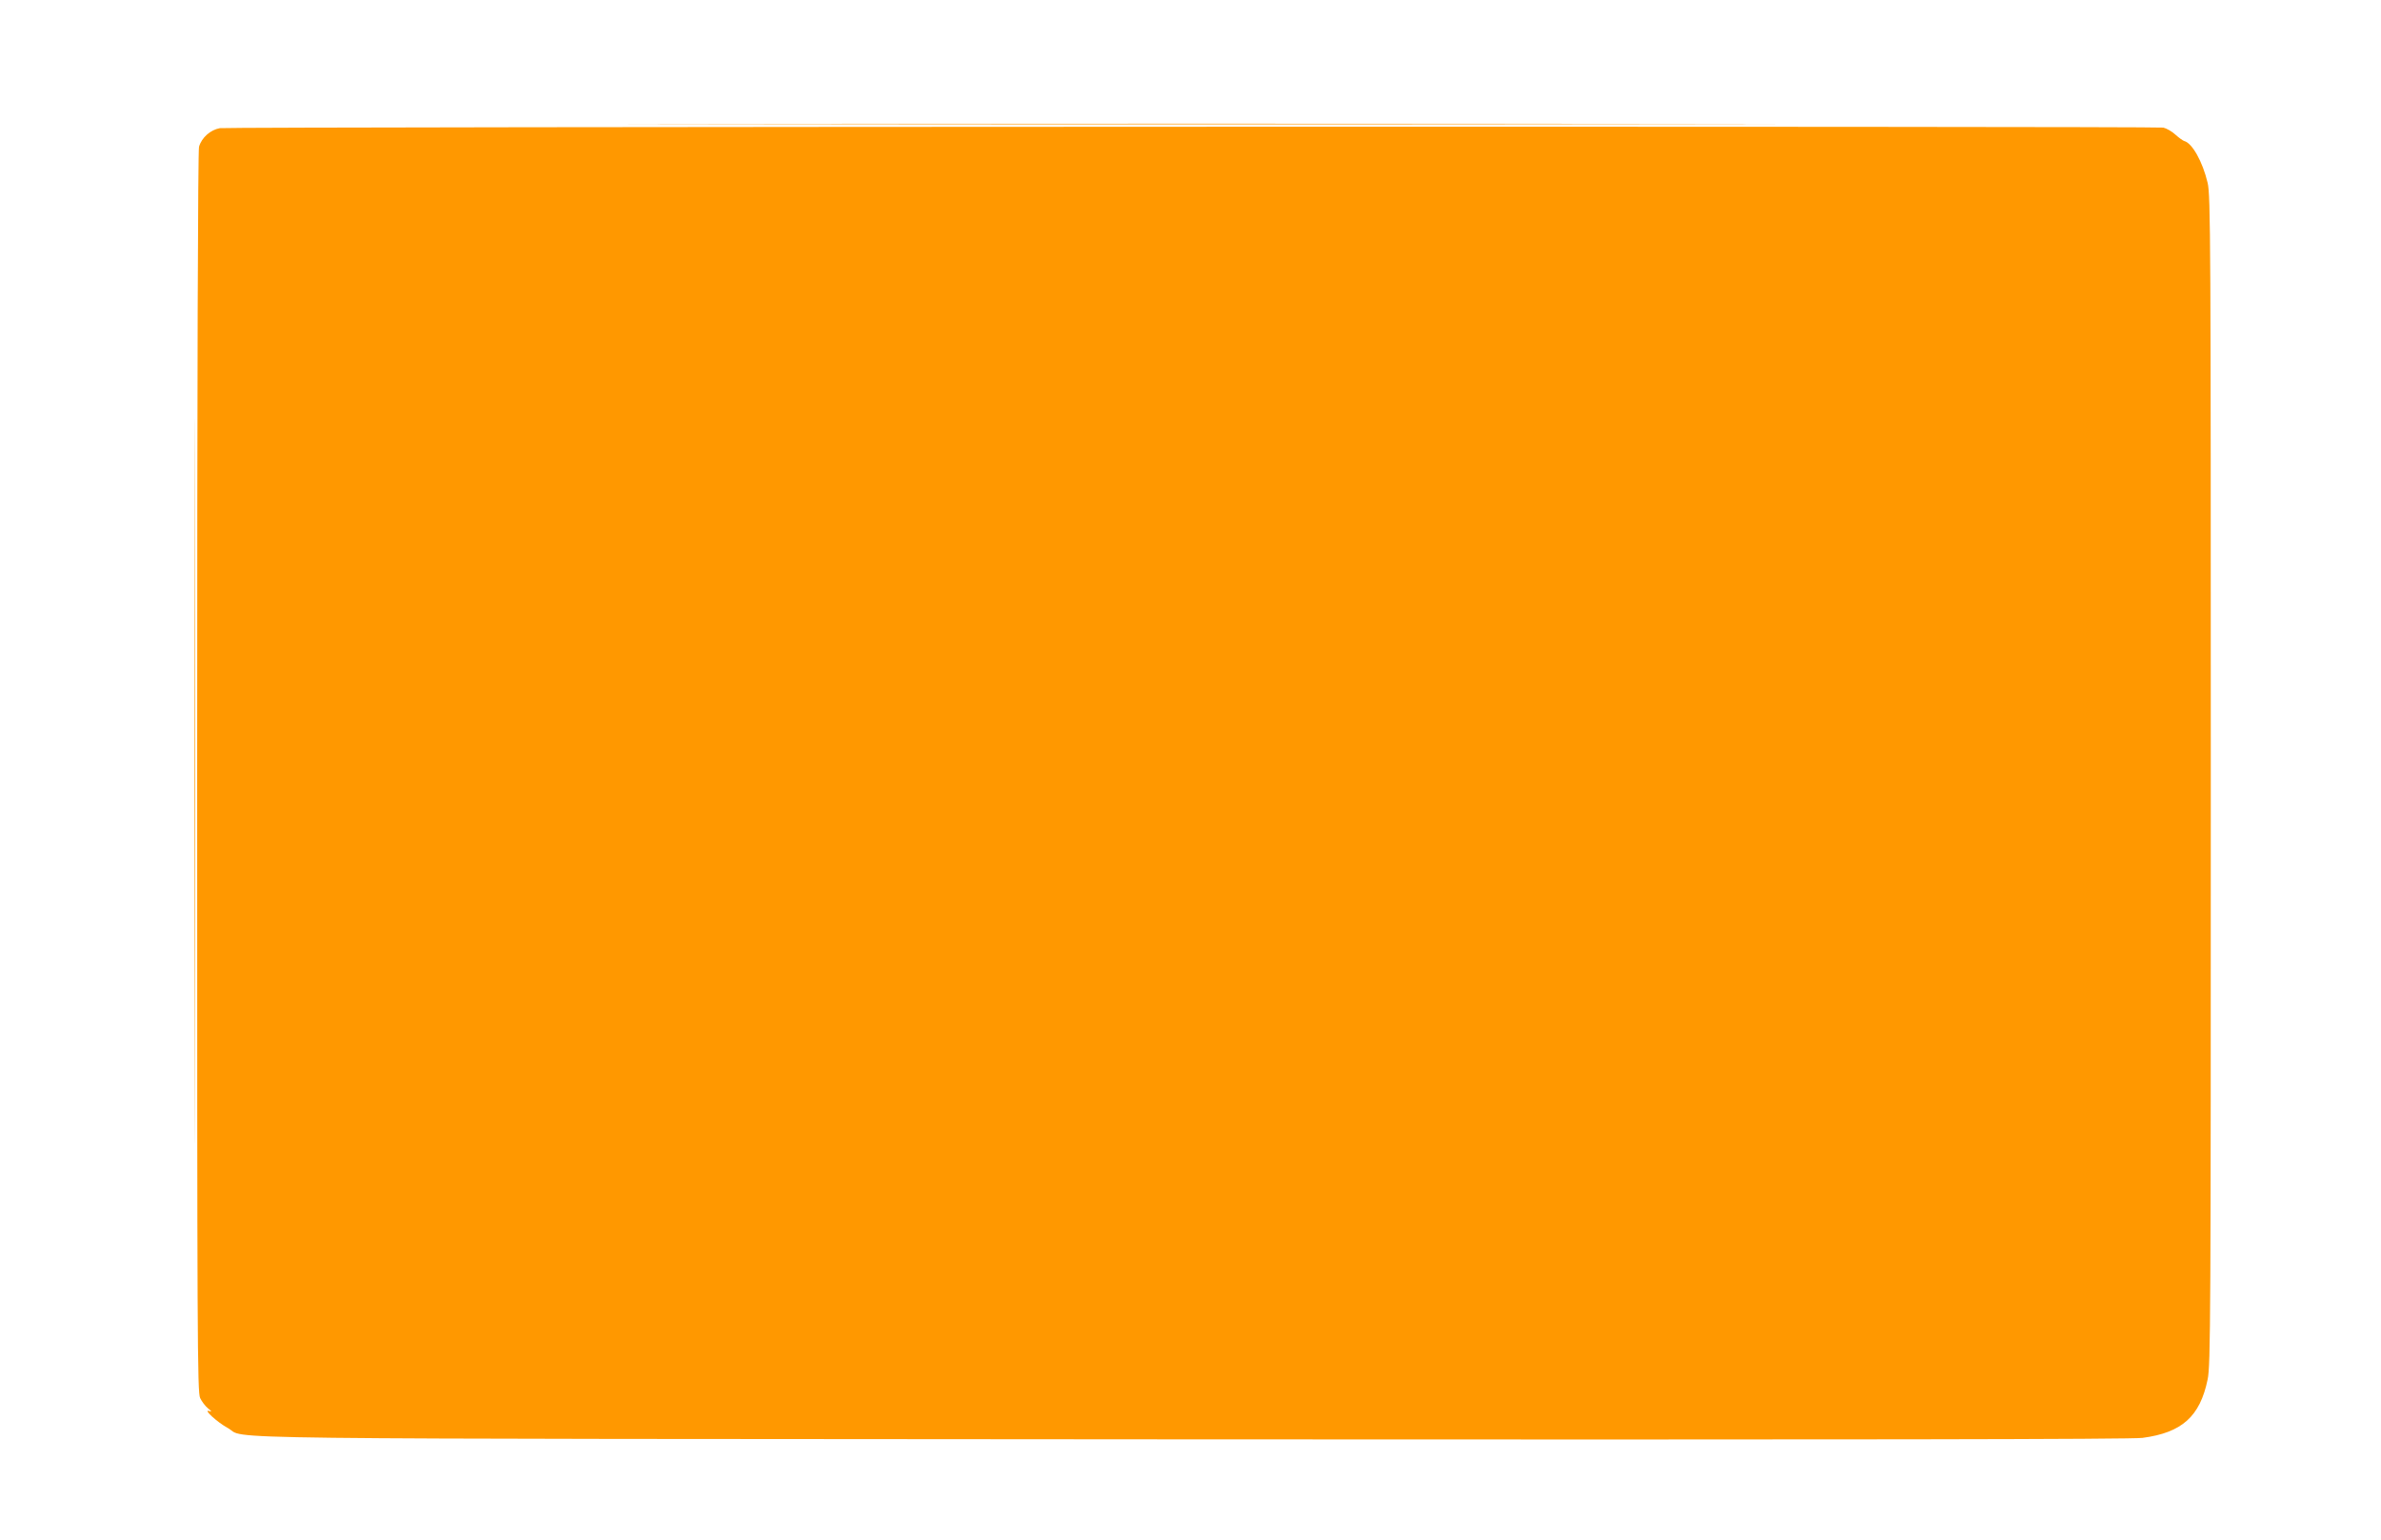 <?xml version="1.0" standalone="no"?>
<!DOCTYPE svg PUBLIC "-//W3C//DTD SVG 20010904//EN"
 "http://www.w3.org/TR/2001/REC-SVG-20010904/DTD/svg10.dtd">
<svg version="1.0" xmlns="http://www.w3.org/2000/svg"
 width="1280pt" height="828pt" viewBox="0 0 1280 828"
 preserveAspectRatio="xMidYMid meet">
<g transform="translate(0,828) scale(0.1,-0.1)"
fill="#ff9800" stroke="none">
<path d="M3963 7613 c1373 -2 3621 -2 4995 0 1373 1 249 2 -2498 2 -2747 0
-3871 -1 -2497 -2z"/>
<path d="M1182 7591 c-51 -9 -98 -51 -112 -100 -6 -24 -10 -1203 -10 -3364 0
-3054 1 -3332 16 -3363 9 -19 28 -44 43 -56 20 -16 21 -19 6 -14 -37 13 43
-60 98 -90 118 -64 -337 -58 5187 -62 3568 -2 5049 0 5108 8 212 28 309 115
350 314 16 75 17 325 17 3221 0 2905 -1 3145 -17 3212 -27 114 -83 214 -126
225 -7 2 -28 17 -47 34 -18 17 -48 34 -65 38 -44 8 -10394 5 -10448 -3z"/>
<path d="M1045 4080 c0 -1735 1 -2445 2 -1578 2 868 2 2288 0 3155 -1 868 -2
158 -2 -1577z"/>
</g>
</svg>
